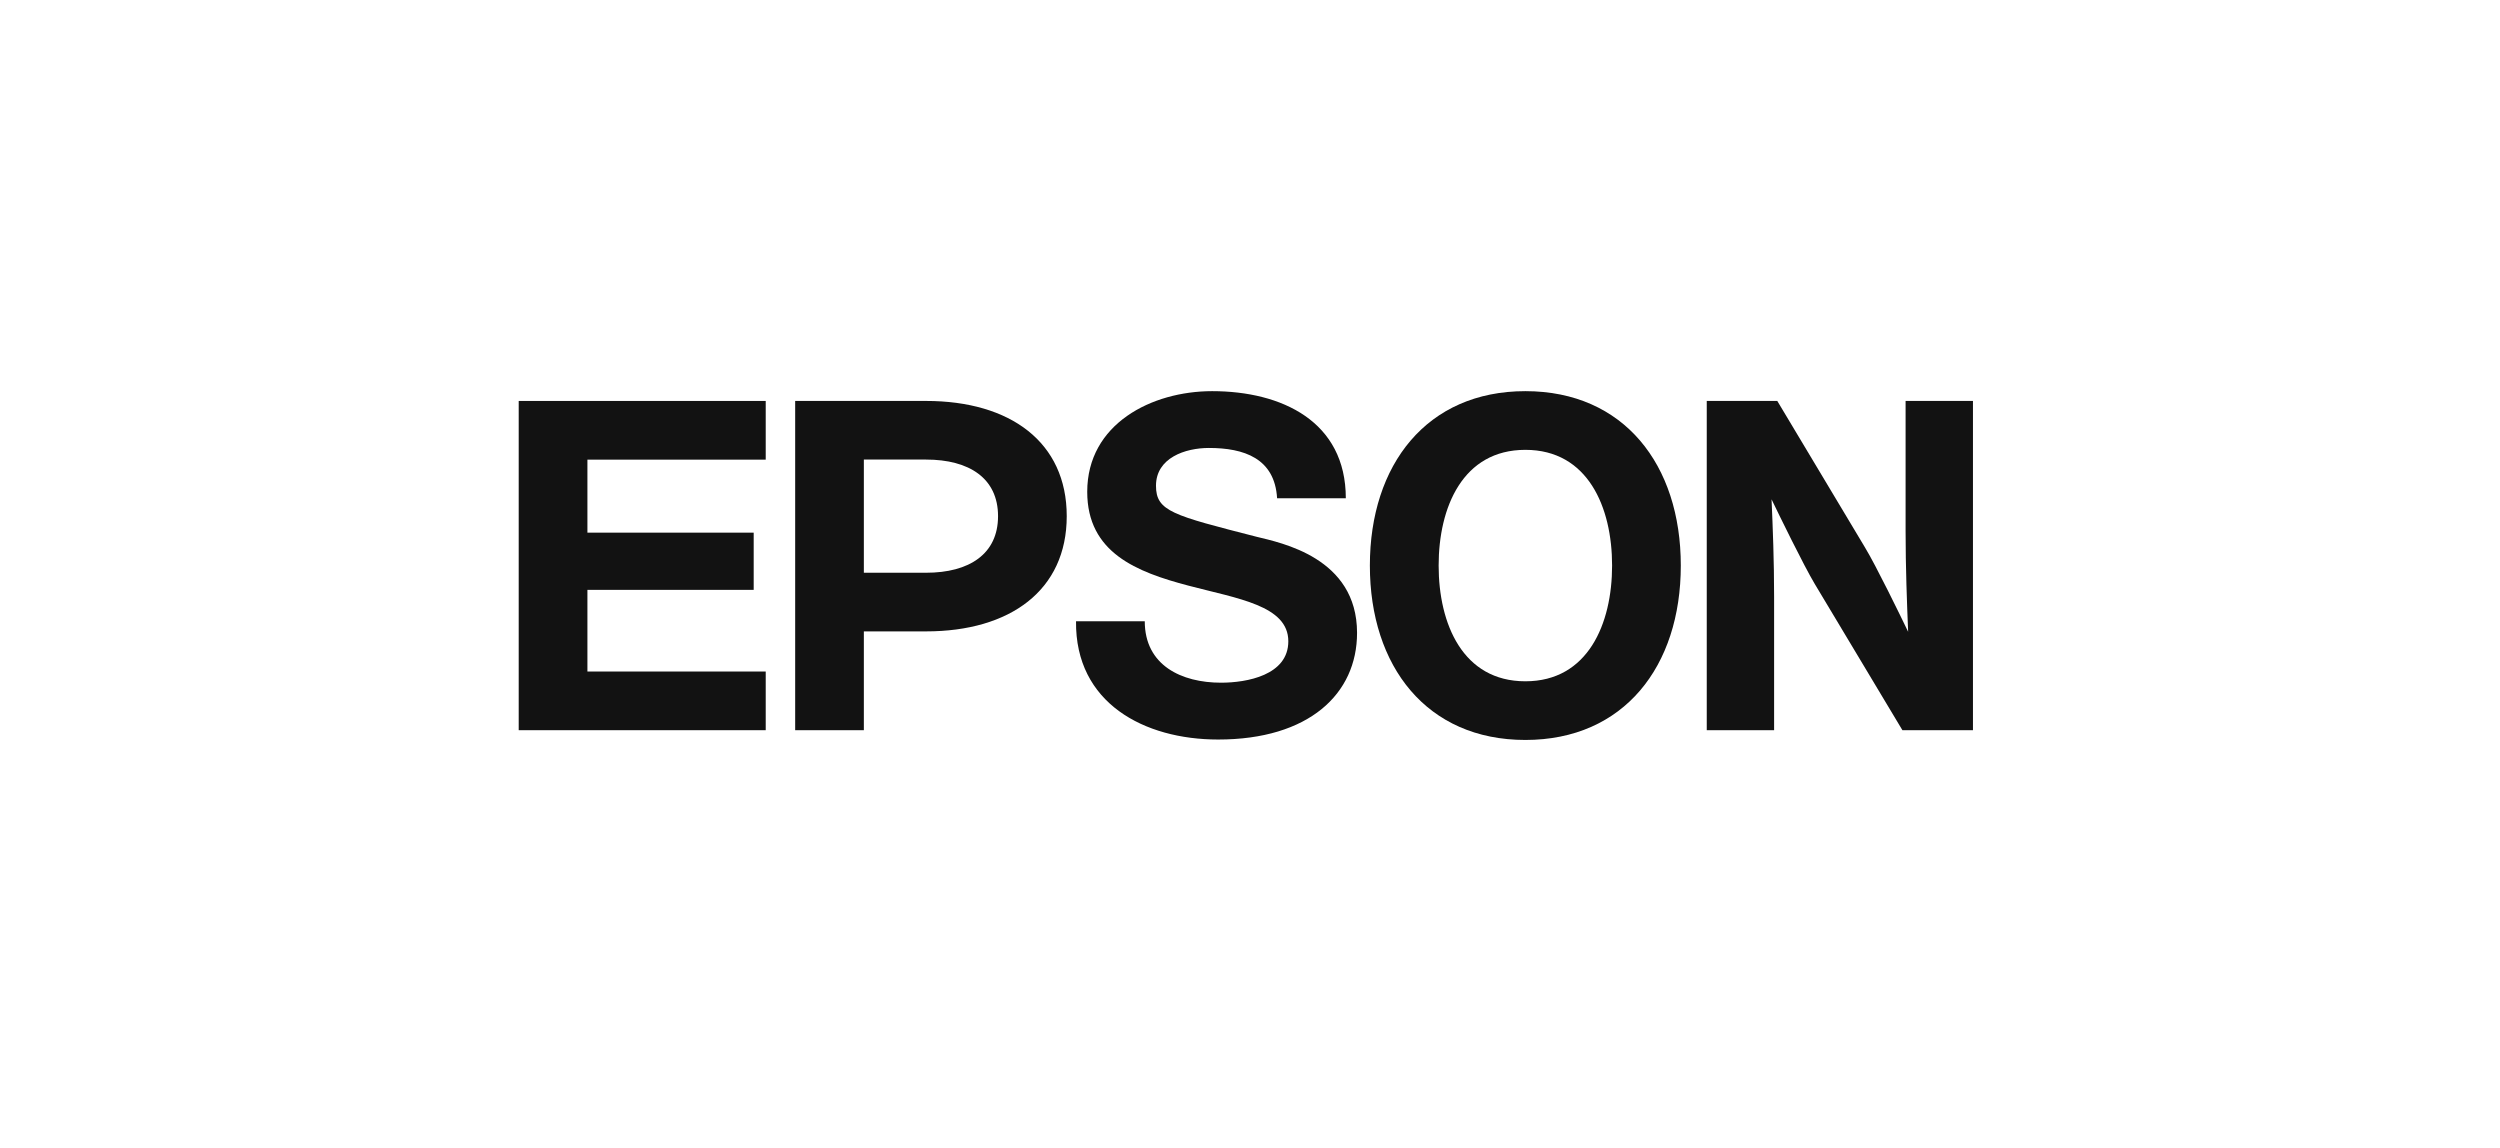 <svg xmlns="http://www.w3.org/2000/svg" width="294" height="135" viewBox="0 0 294 135" fill="none"><path d="M179.383 80.12C172.021 80.12 169.184 73.369 169.184 66.508C169.184 59.647 172.021 52.901 179.383 52.901C186.737 52.901 189.582 59.647 189.582 66.508C189.582 73.369 186.737 80.12 179.383 80.12ZM179.383 46C167.79 46 161.097 54.653 161.097 66.508C161.097 78.368 167.79 87.019 179.383 87.019C190.97 87.019 197.662 78.368 197.662 66.508C197.662 54.653 190.97 46 179.383 46Z" fill="#121212"></path><path d="M61 47.152H90.048V54.054H69.08V62.64H88.633V69.368H69.08V78.971H90.048V85.871H61V47.152Z" fill="#121212"></path><path d="M108.904 67.355H101.589V54.053V54.045H108.904C113.988 54.045 117.37 56.249 117.37 60.701C117.37 65.152 113.988 67.355 108.904 67.355ZM93.512 85.869H101.589V74.251H108.904C118.804 74.251 125.448 69.407 125.448 60.701C125.448 51.994 118.804 47.151 108.904 47.151H93.512V85.869Z" fill="#121212"></path><path d="M209.009 47.152H200.714V85.871H208.635V70.187C208.635 65.895 208.481 62.087 208.335 58.72C209.269 60.658 212.106 66.482 213.414 68.67L223.724 85.871H232.02V47.152H224.098V62.443C224.098 66.731 224.257 70.939 224.398 74.298C223.465 72.36 220.635 66.539 219.308 64.355L209.009 47.152Z" fill="#121212"></path><path d="M134.624 73.06C134.624 78.263 138.969 80.285 143.591 80.285C146.607 80.285 151.506 79.414 151.506 75.417C151.506 71.196 145.521 70.398 139.746 68.867C133.69 67.27 127.858 65.007 127.858 57.833C127.858 49.835 135.452 46 142.545 46C150.735 46 158.268 49.561 158.268 58.597H150.186C149.912 53.889 146.283 52.68 142.159 52.68C139.408 52.68 135.944 53.831 135.944 57.122C135.944 60.133 137.921 60.597 147.756 63.12C150.619 63.832 159.589 65.557 159.589 74.427C159.589 81.606 153.925 86.969 143.253 86.969C134.571 86.969 126.434 82.7 126.541 73.06H134.624Z" fill="#121212"></path></svg>